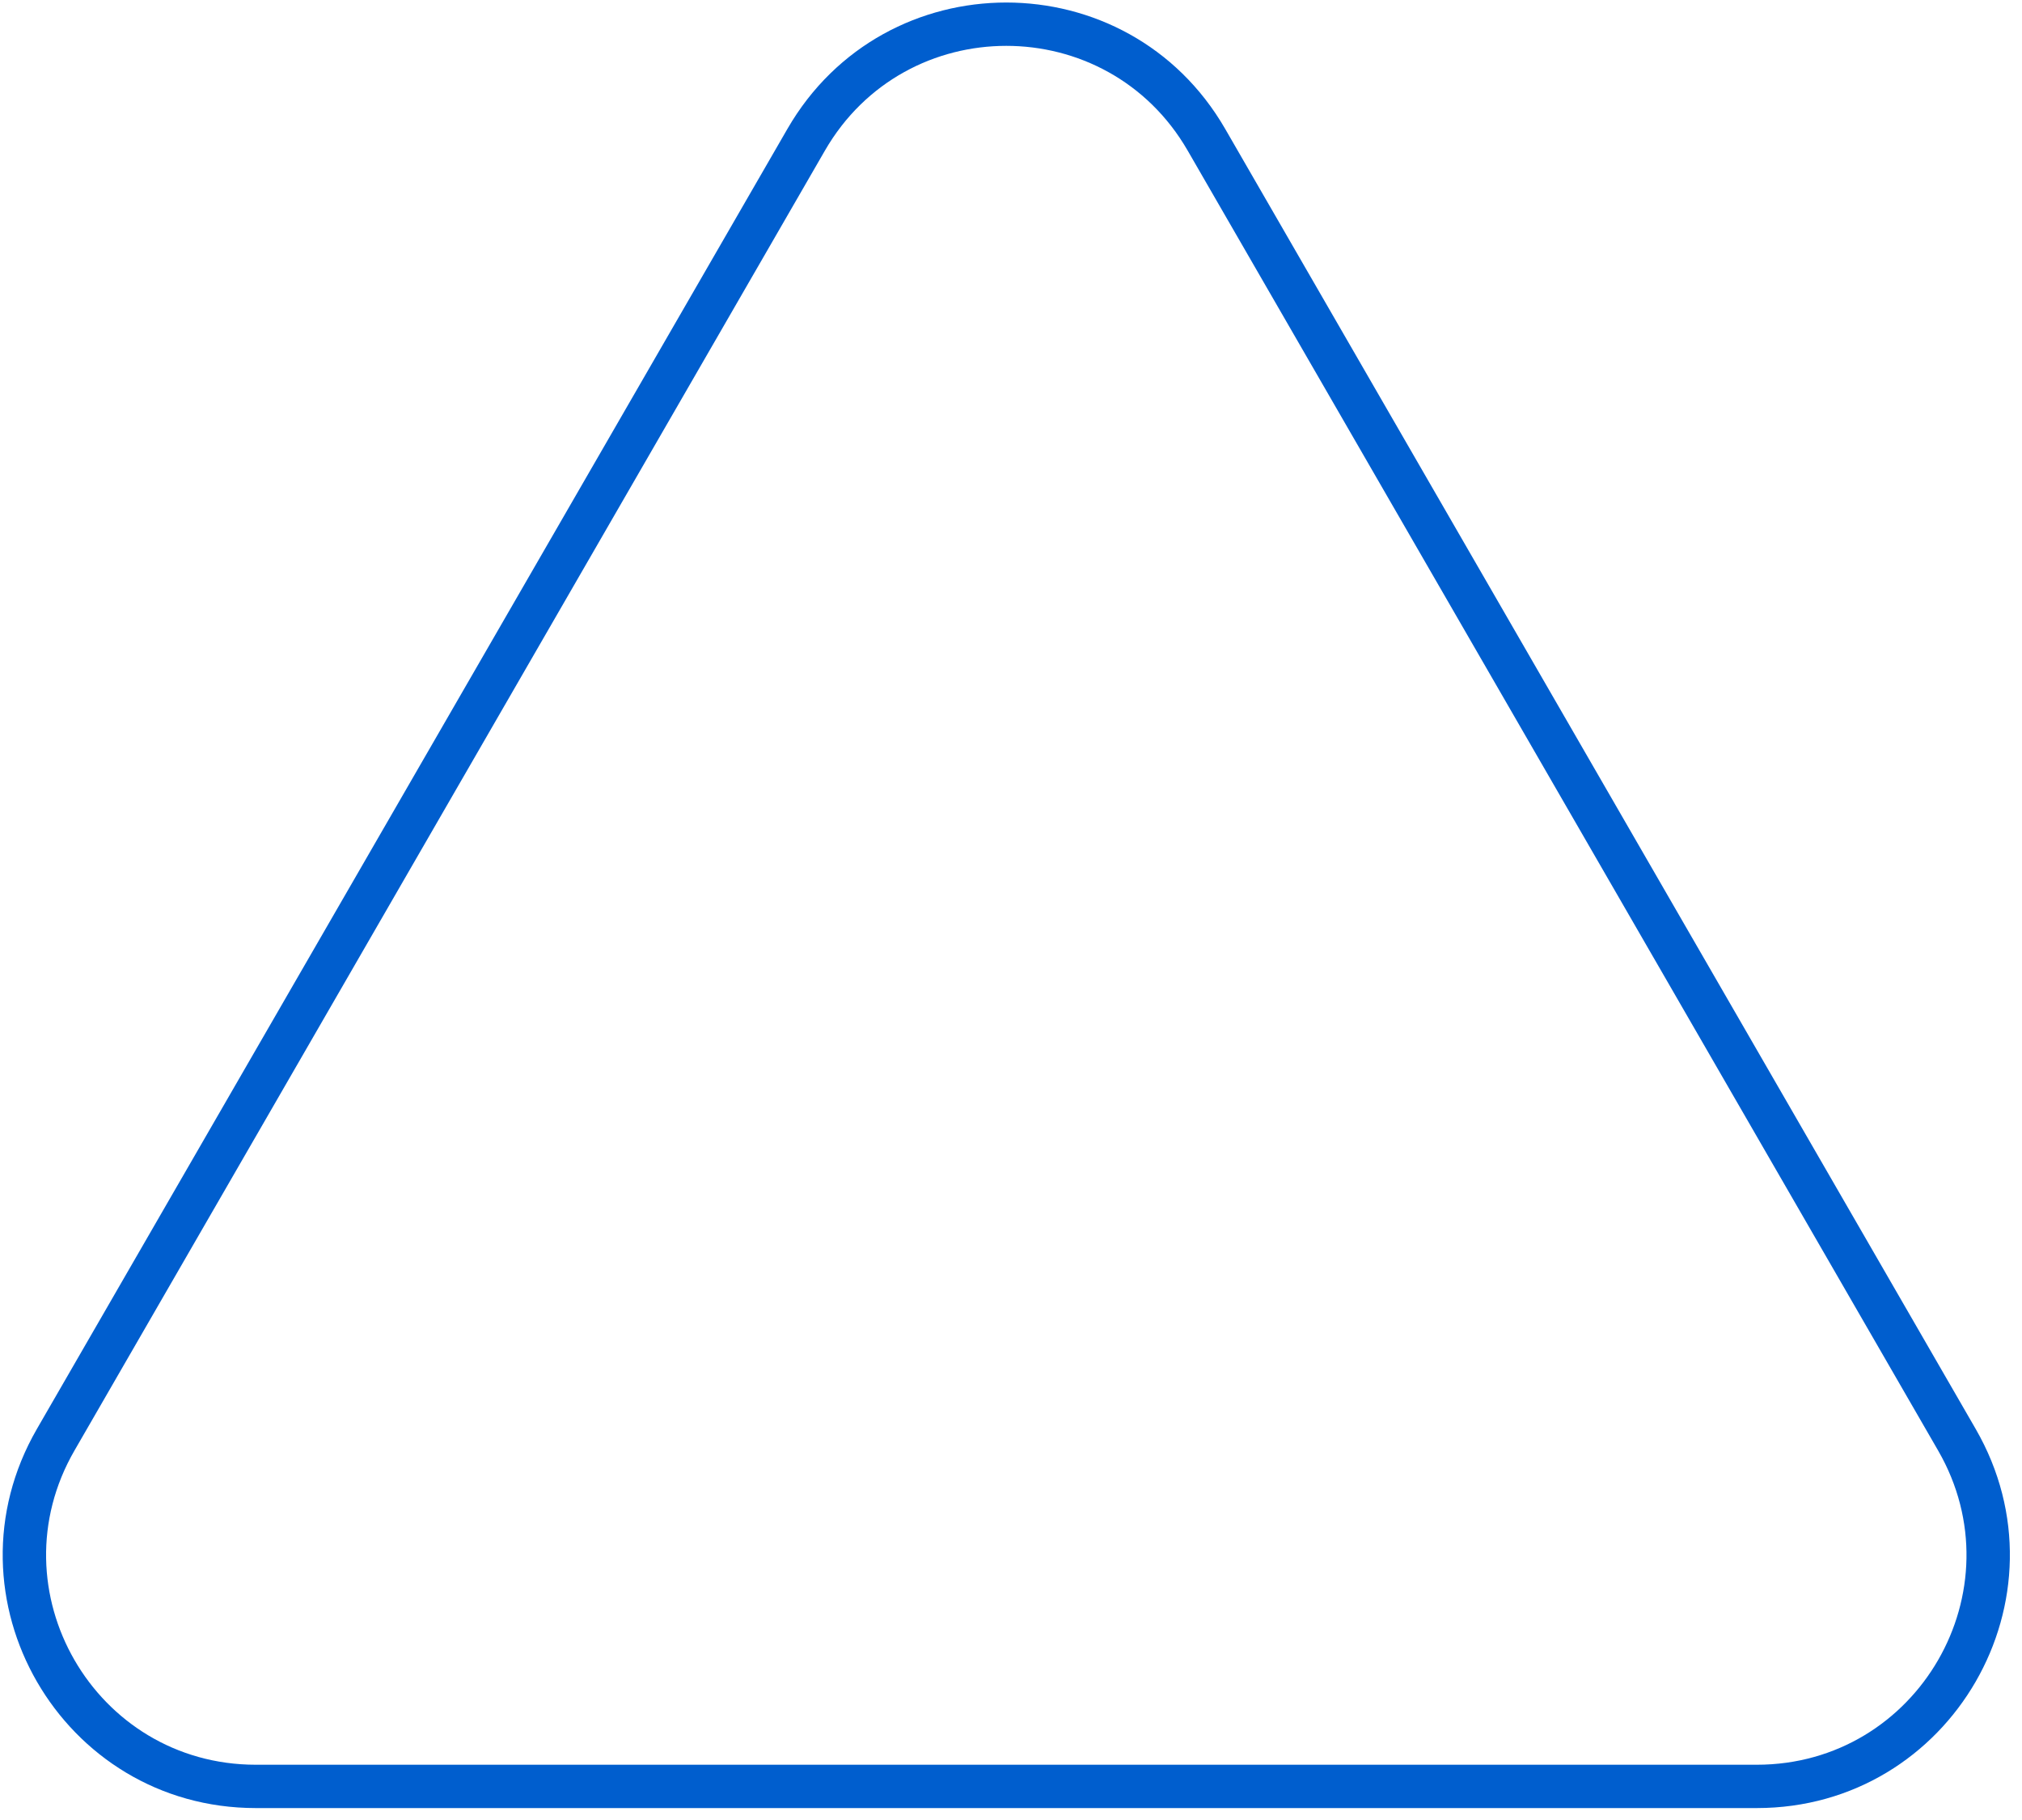 <?xml version="1.0" encoding="UTF-8"?> <svg xmlns="http://www.w3.org/2000/svg" width="140" height="126" viewBox="0 0 140 126" fill="none"> <path fill-rule="evenodd" clip-rule="evenodd" d="M17.713 125.174C4.241 125.174 -4.178 110.591 2.557 98.924L54.519 8.924C61.255 -2.742 78.094 -2.742 84.83 8.924L136.791 98.924C143.527 110.591 135.107 125.174 121.636 125.174L17.713 125.174ZM5.155 100.424C-0.426 110.091 6.551 122.174 17.713 122.174L121.636 122.174C132.798 122.174 139.774 110.091 134.193 100.424L82.232 10.424C76.651 0.758 62.698 0.758 57.117 10.424L5.155 100.424Z" fill="#005ECE"></path> </svg> 